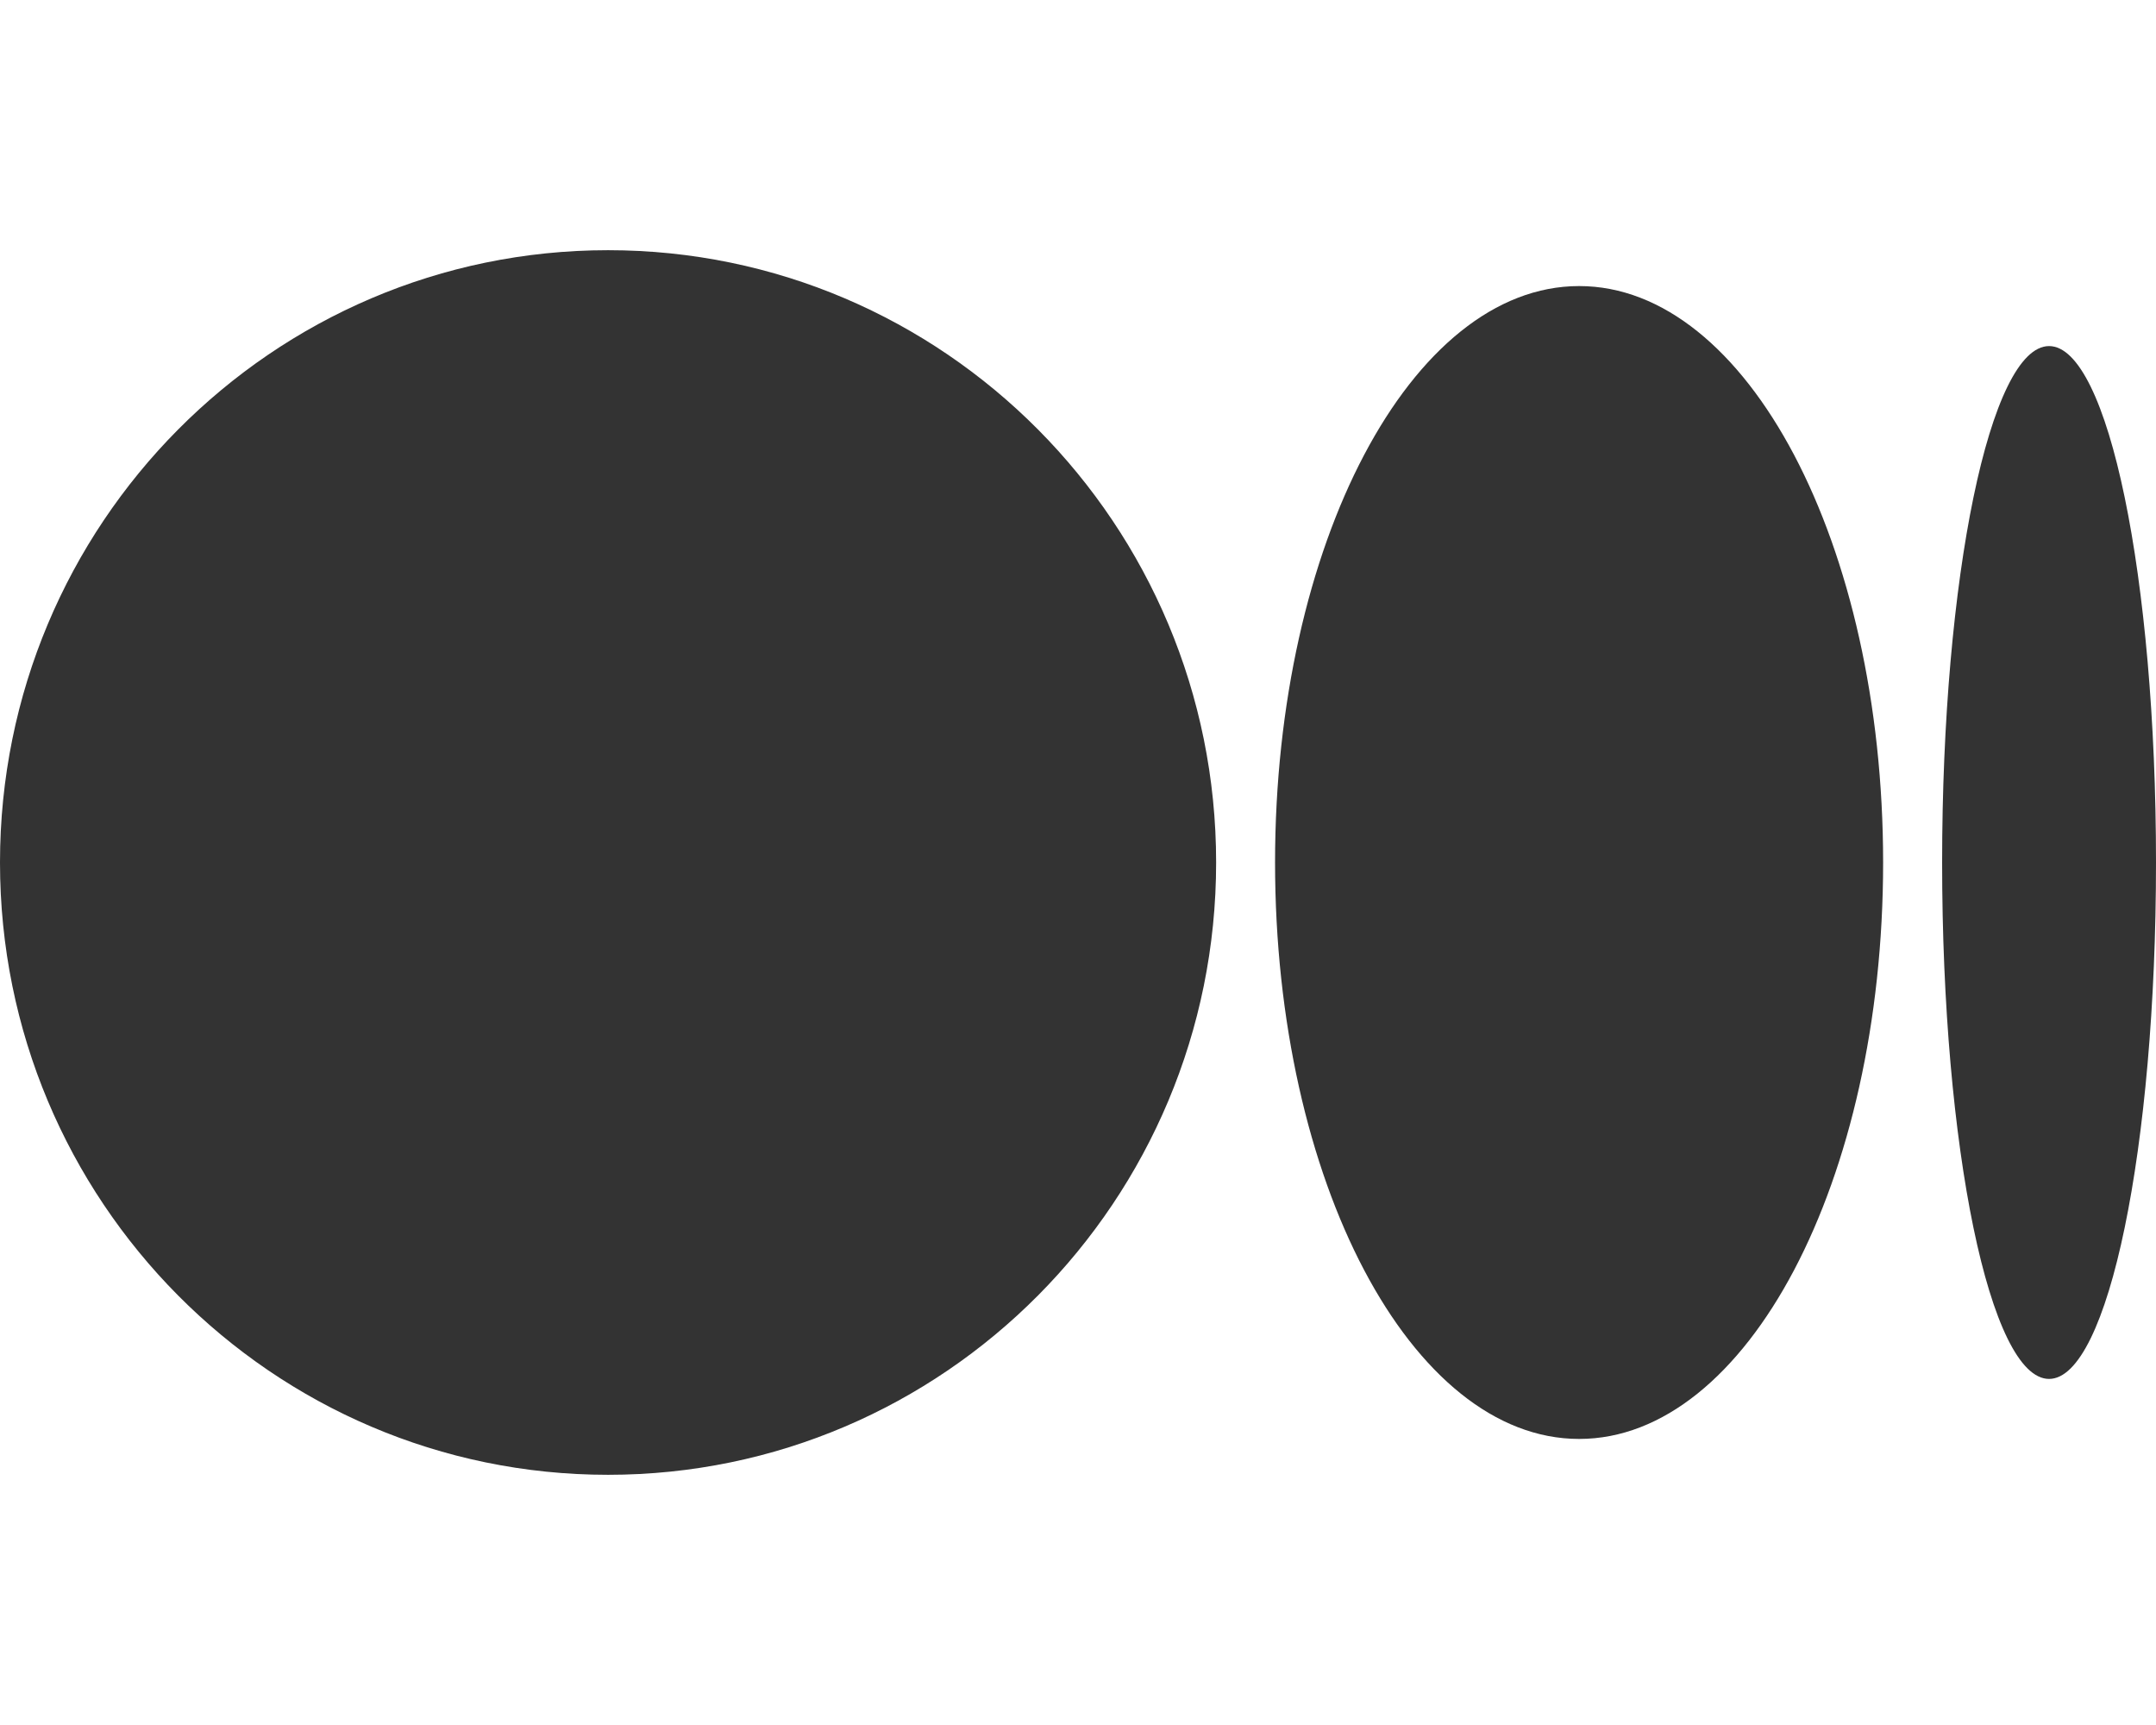 <svg xmlns="http://www.w3.org/2000/svg" fill="none" viewBox="0 0 30 24" height="24" width="30">
<g id="fa6-brands:medium">
<path fill="#333333" d="M8.461 3.481C3.788 3.481 0 7.295 0 12C0 16.705 3.788 20.519 8.461 20.519C13.133 20.519 16.922 16.705 16.922 12C16.922 7.295 13.134 3.481 8.461 3.481ZM21.973 3.98C19.636 3.98 17.742 7.572 17.742 12C17.742 16.429 19.637 20.02 21.973 20.02C24.309 20.02 26.203 16.429 26.203 12H26.203C26.203 7.57 24.309 3.98 21.973 3.98H21.973ZM28.512 4.815C27.691 4.815 27.024 8.032 27.024 12C27.024 15.968 27.69 19.185 28.512 19.185C29.334 19.185 30 15.967 30 12C30 8.032 29.334 4.815 28.512 4.815H28.512Z" id="Vector"></path>
</g>
</svg>
